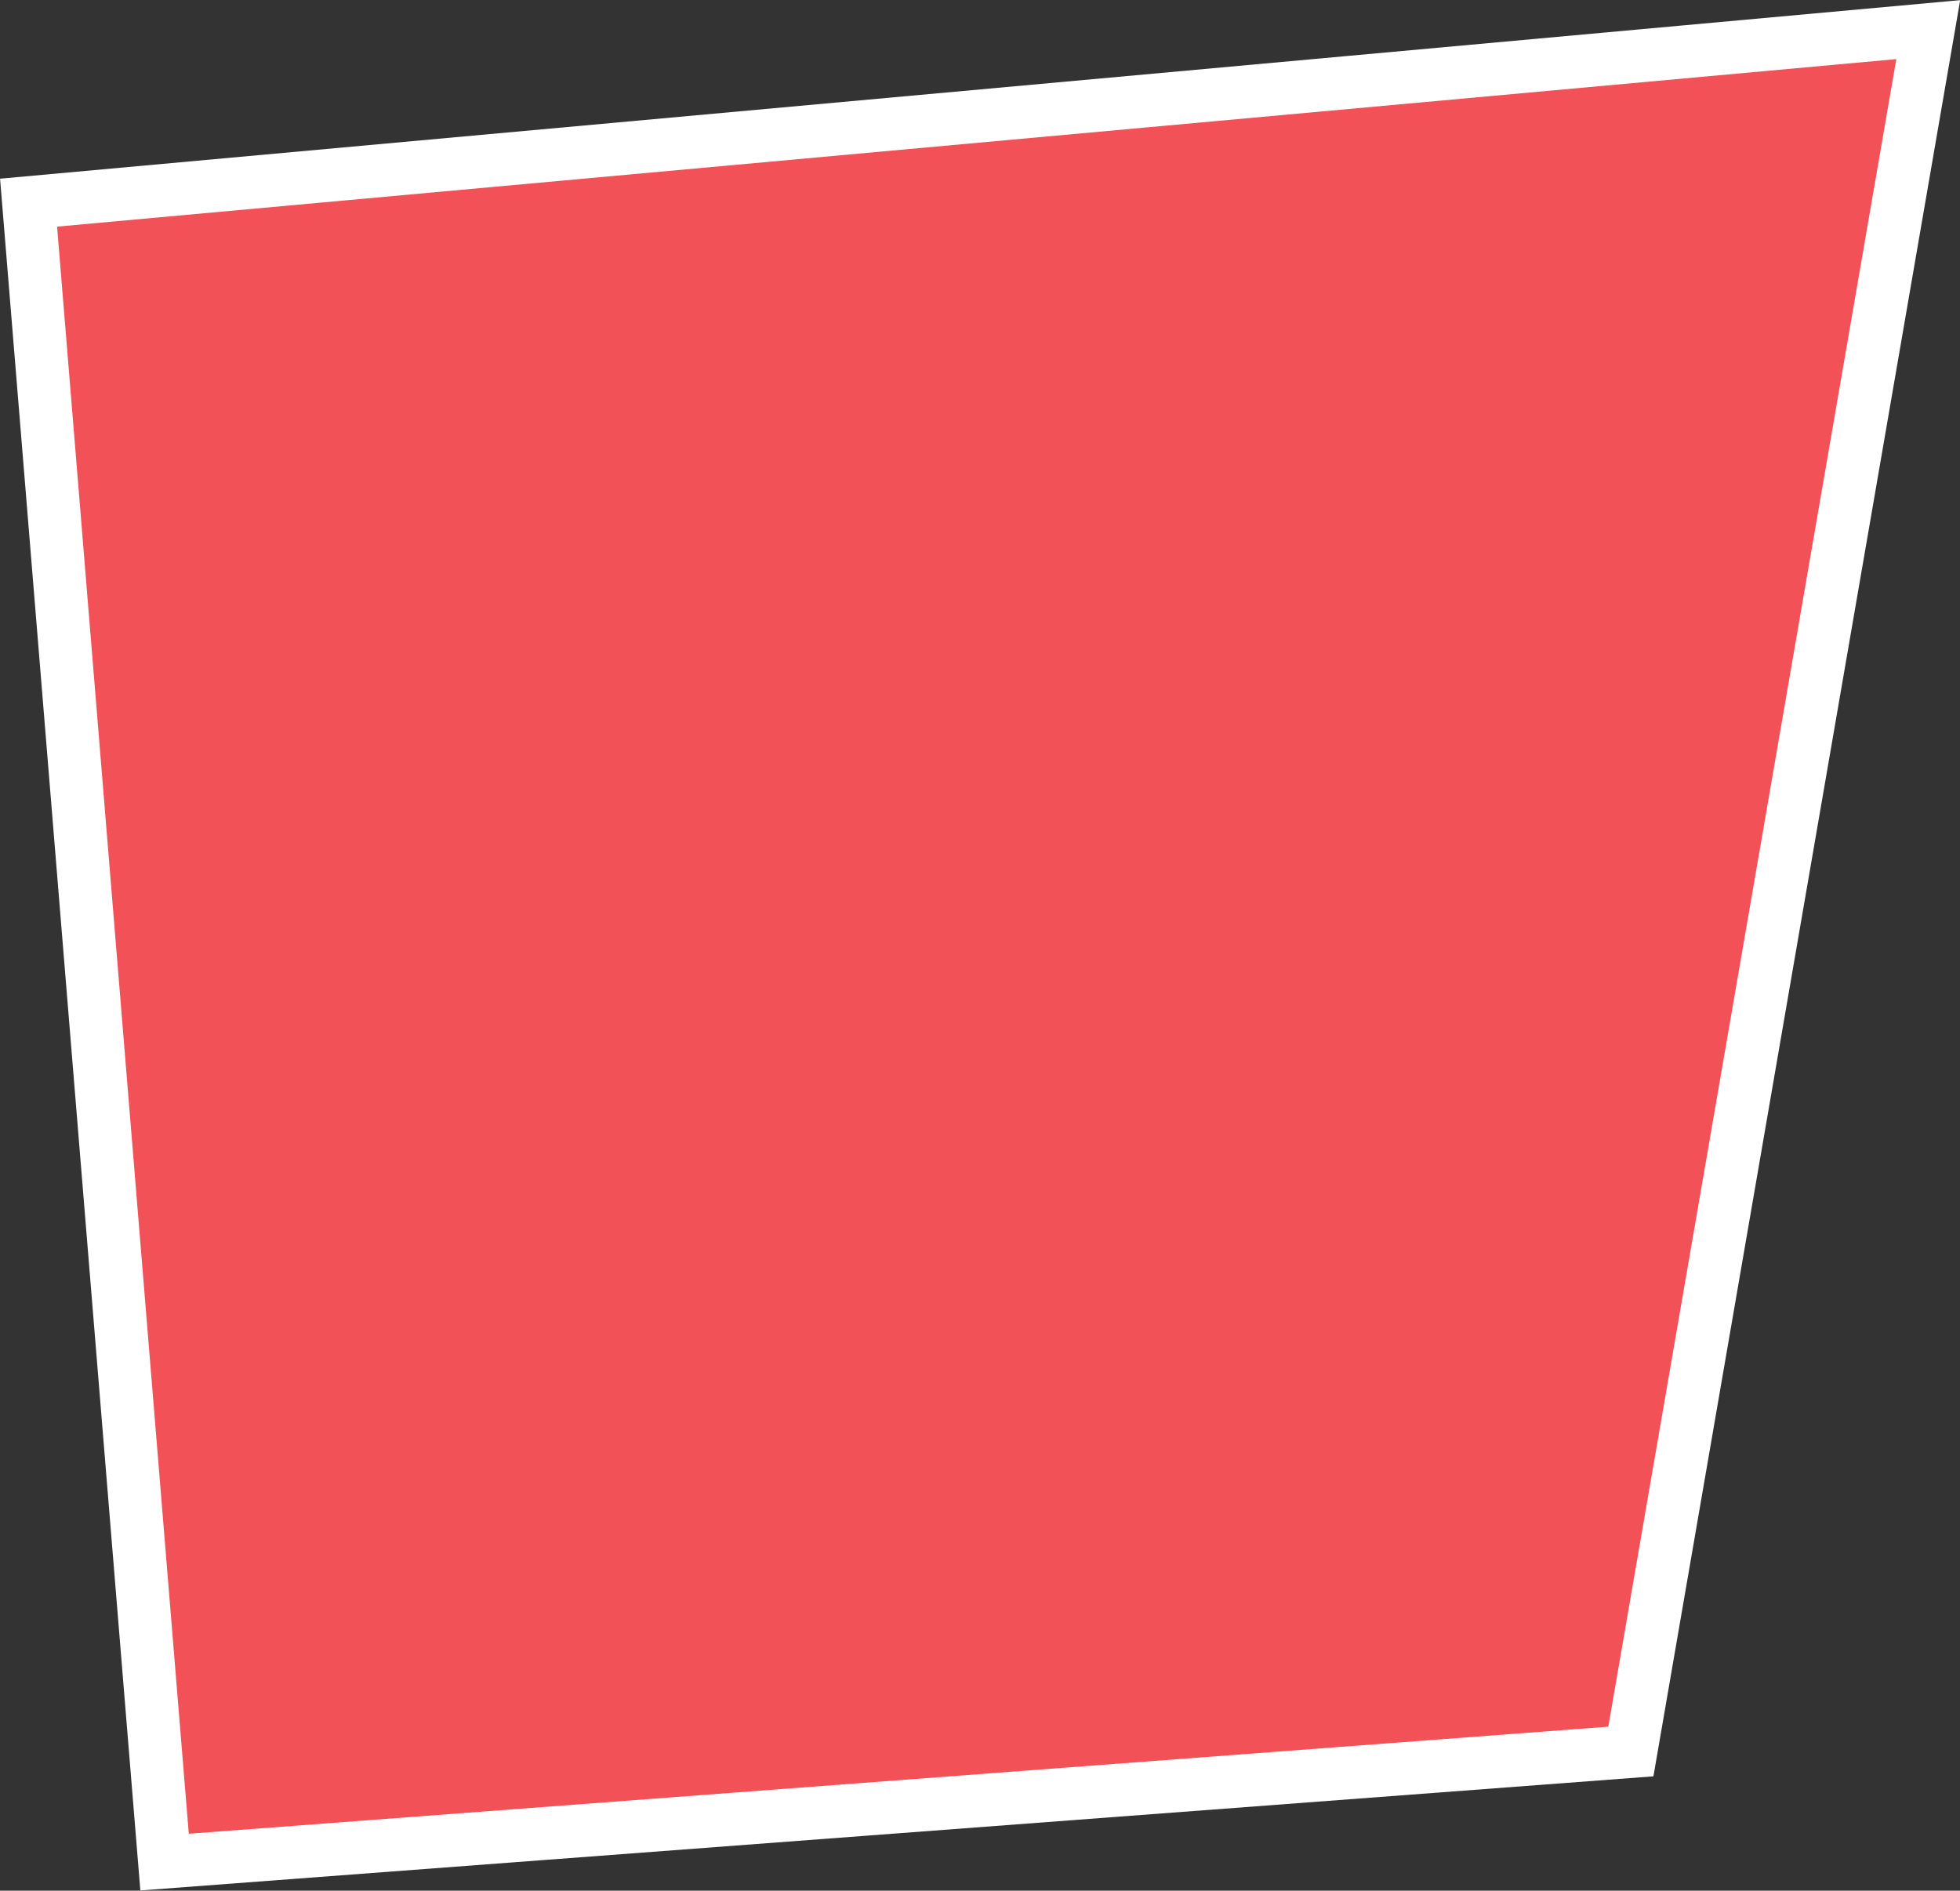 <?xml version="1.0" encoding="UTF-8"?> <svg xmlns="http://www.w3.org/2000/svg" viewBox="0 0 37.04 35.73"><rect x="0" y="0" width="37.04" height="35.73" fill="#333333" stroke="none"/> <defs> <style>.cls-1{fill:#f15157;stroke:#fff;stroke-miterlimit:10;}</style> </defs> <g id="Слой_2" data-name="Слой 2"> <g id="Layer_1" data-name="Layer 1"> <polygon class="cls-1" points="3.11 35.19 30.82 33.1 36.44 0.56 0.54 3.83 3.11 35.19"></polygon> </g> </g> </svg> 